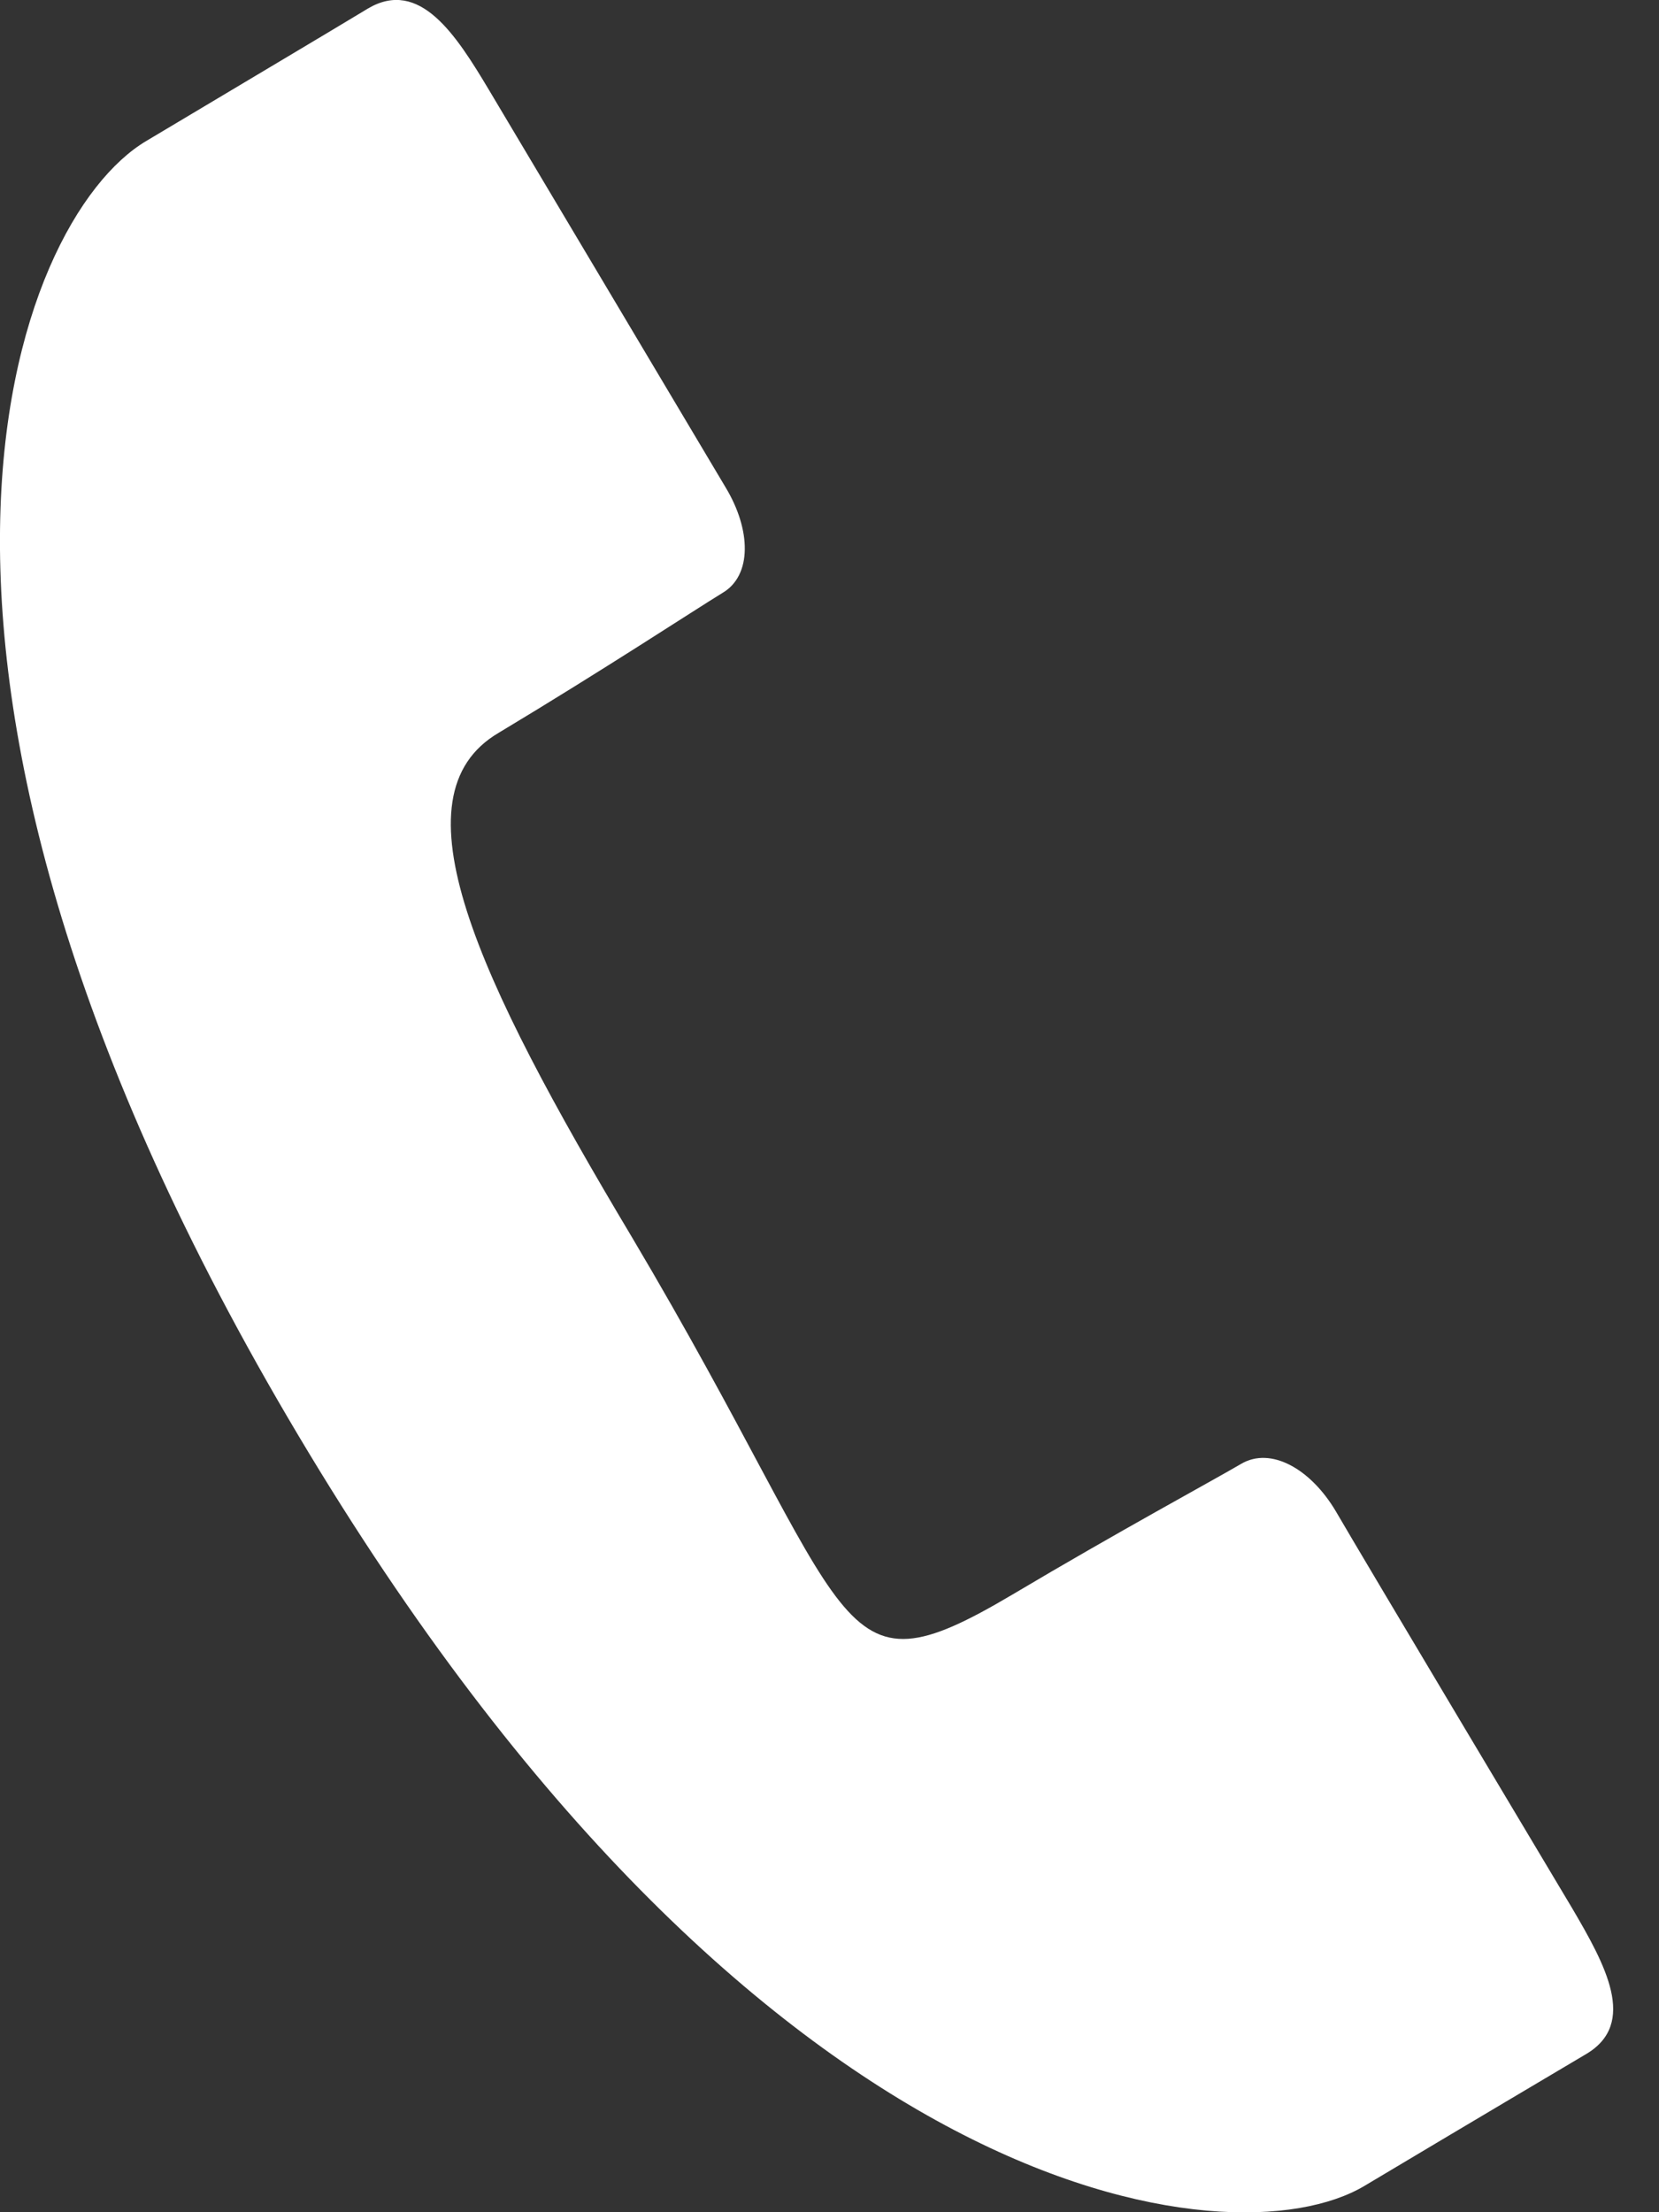 <svg width="18" height="24" viewBox="0 0 18 24" fill="none" xmlns="http://www.w3.org/2000/svg">
<rect x="0" y="0" width="18" height="24" fill="#333333" stroke="none"/>
<path d="M5.409 7.951C6.566 7.256 7.512 6.633 7.838 6.433C8.161 6.244 8.151 5.749 7.873 5.288C7.597 4.823 5.306 0.977 5.306 0.977C4.947 0.376 4.554 -0.238 3.993 0.092C3.438 0.427 3.023 0.672 1.588 1.529C0.147 2.382 -1.754 7.195 3.237 15.573C8.23 23.959 13.367 24.57 14.803 23.715C16.239 22.858 16.657 22.613 17.213 22.282C17.768 21.95 17.418 21.316 17.059 20.704C17.059 20.704 14.768 16.87 14.495 16.398C14.221 15.934 13.787 15.691 13.465 15.882C13.139 16.073 12.139 16.613 10.985 17.299C9.002 18.474 9.348 17.619 6.854 13.418C5.172 10.602 4.249 8.635 5.409 7.951Z" fill="white"/>
</svg>
